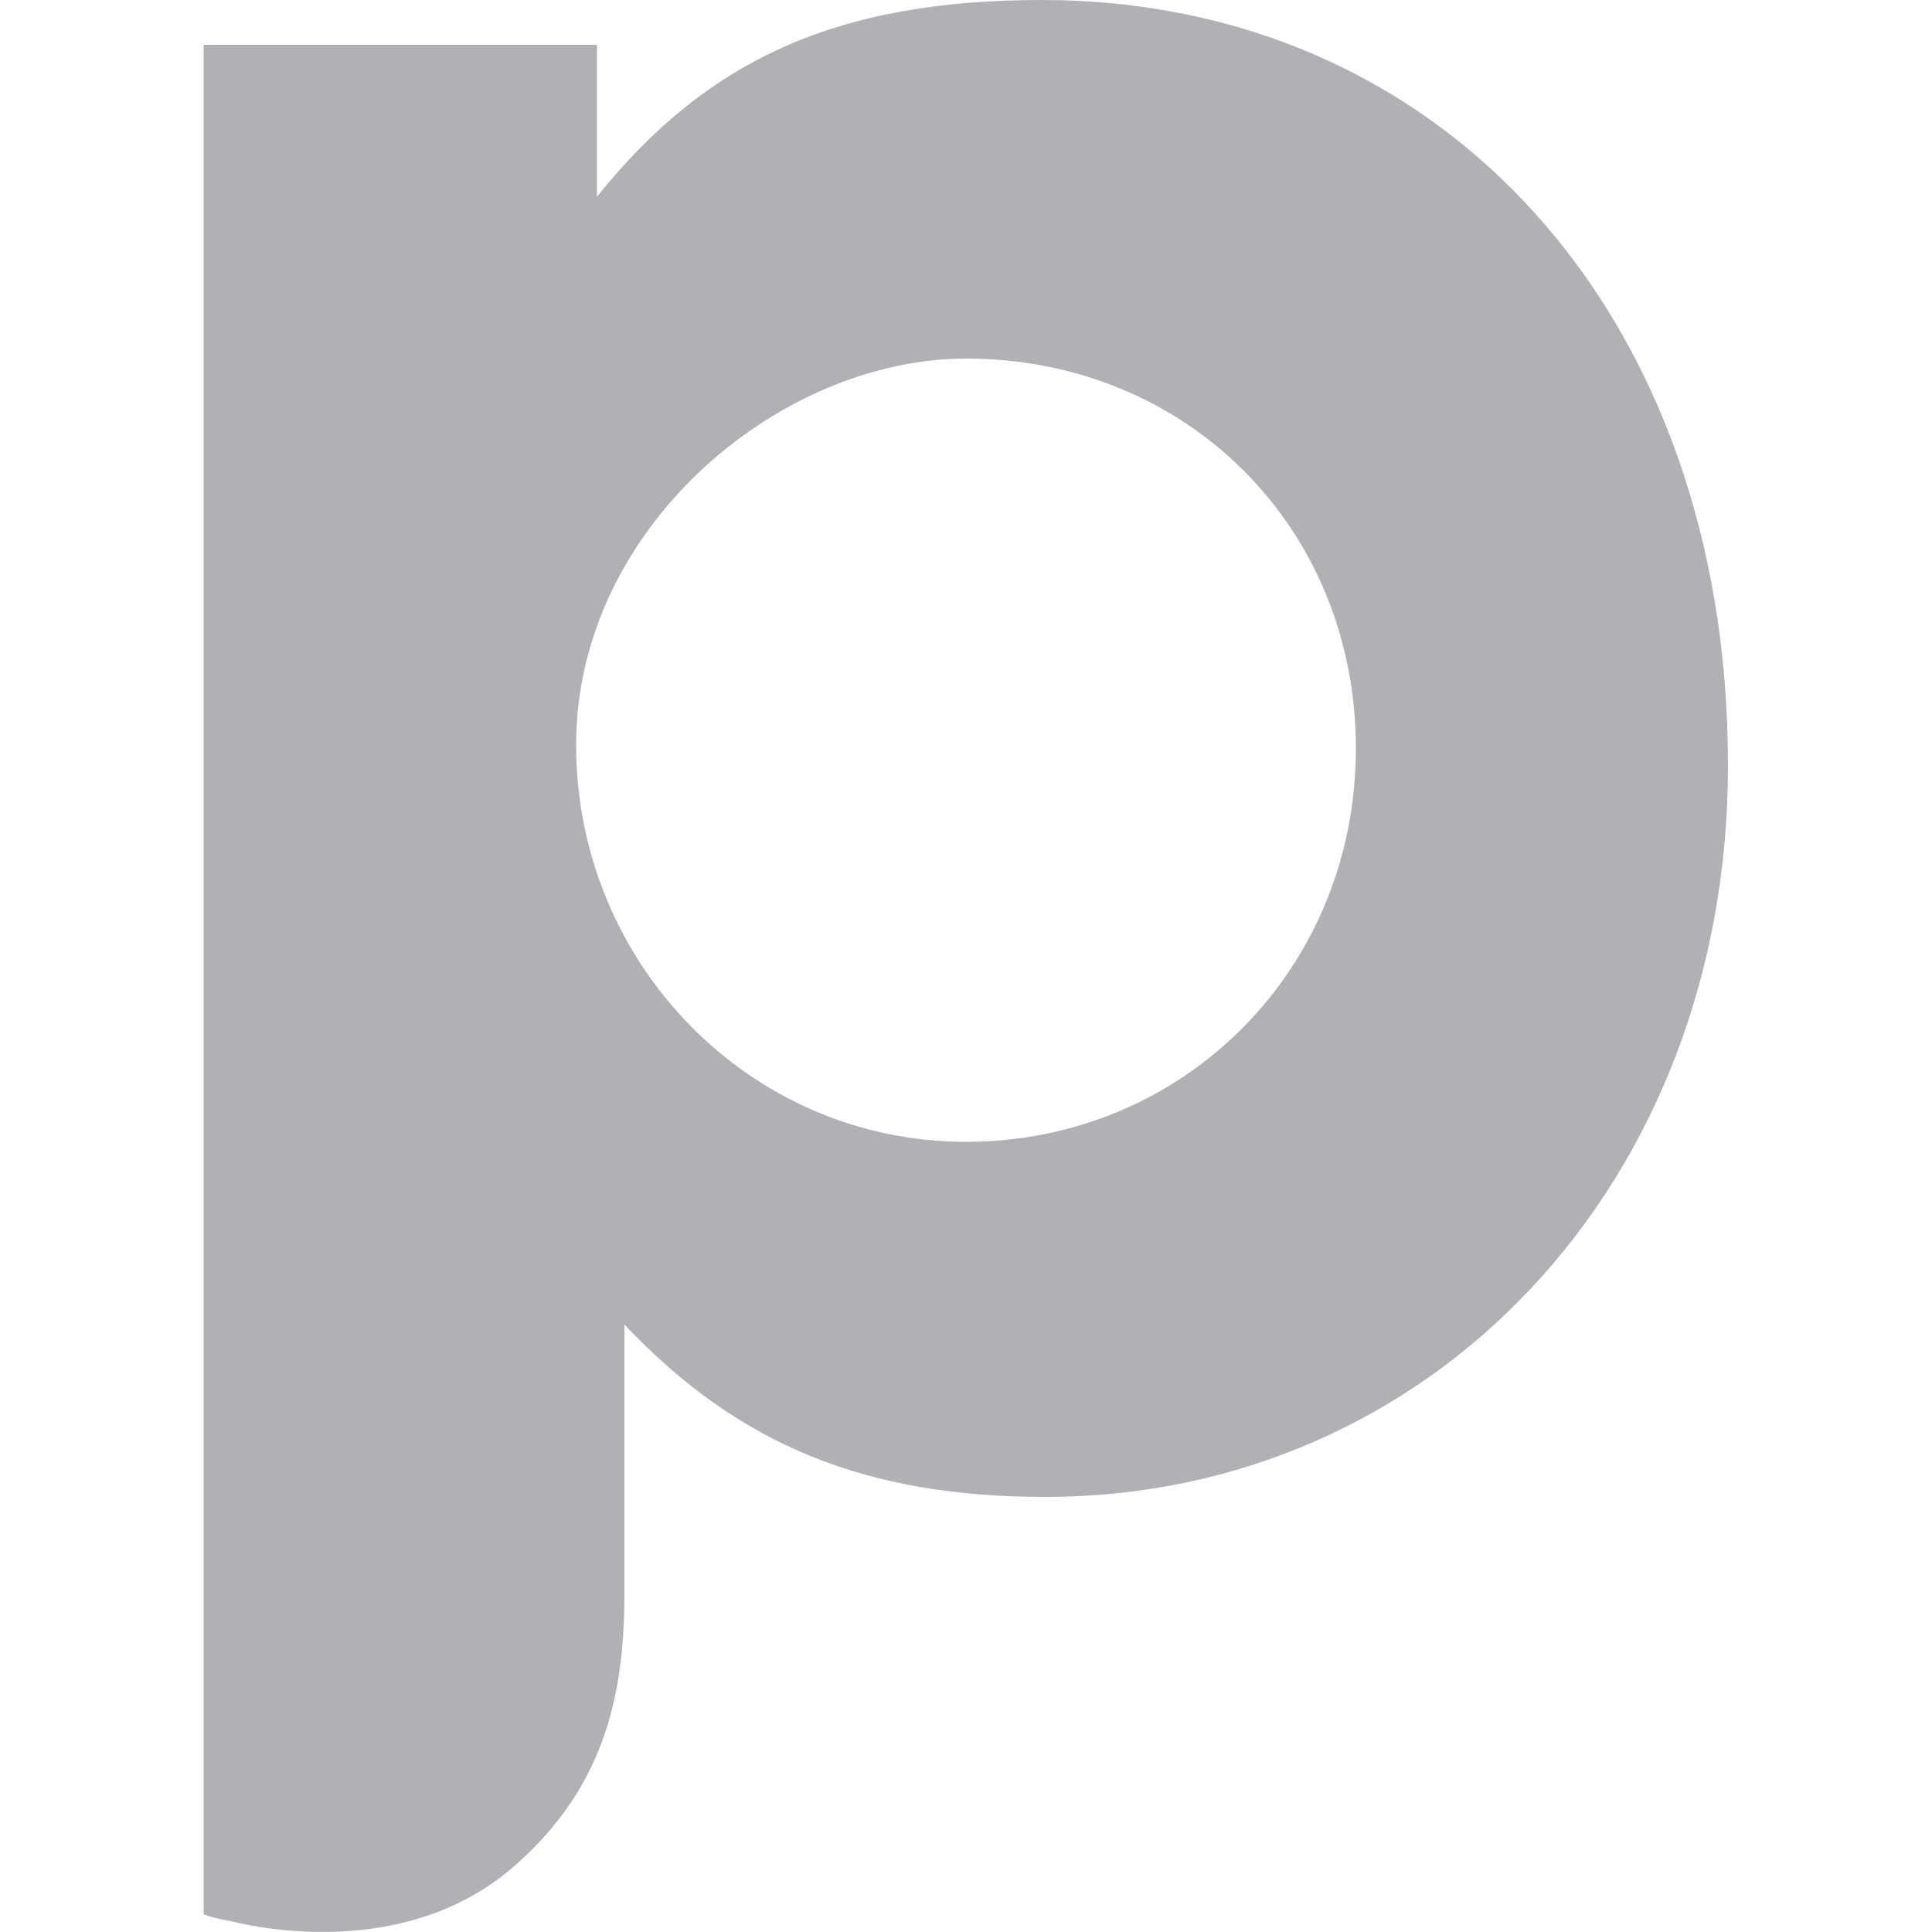 <?xml version="1.0" encoding="UTF-8"?>
<svg id="Layer_1" data-name="Layer 1" xmlns="http://www.w3.org/2000/svg" viewBox="0 0 50 50">
  <defs>
    <style>
      .cls-1 {
        fill: #b0b1b5;
      }
    </style>
  </defs>
  <path id="path4" class="cls-1" d="M26.96,0C21.7,0,18.31,1.52,15.45,5.09V1.16H5.27v48.38s.18.09.71.18c.71.18,4.46.98,7.23-1.34,2.41-2.05,2.95-4.46,2.95-7.14v-6.96c2.95,3.12,6.25,4.46,10.89,4.46,10,0,17.67-8.12,17.67-18.92C44.73,8.12,37.32,0,26.96,0h0ZM25,29.55c-5.62,0-10.09-4.64-10.09-10.27s5.27-10,10.09-10c5.71,0,10.09,4.37,10.09,10.09s-4.46,10.18-10.09,10.18Z"/>
</svg>